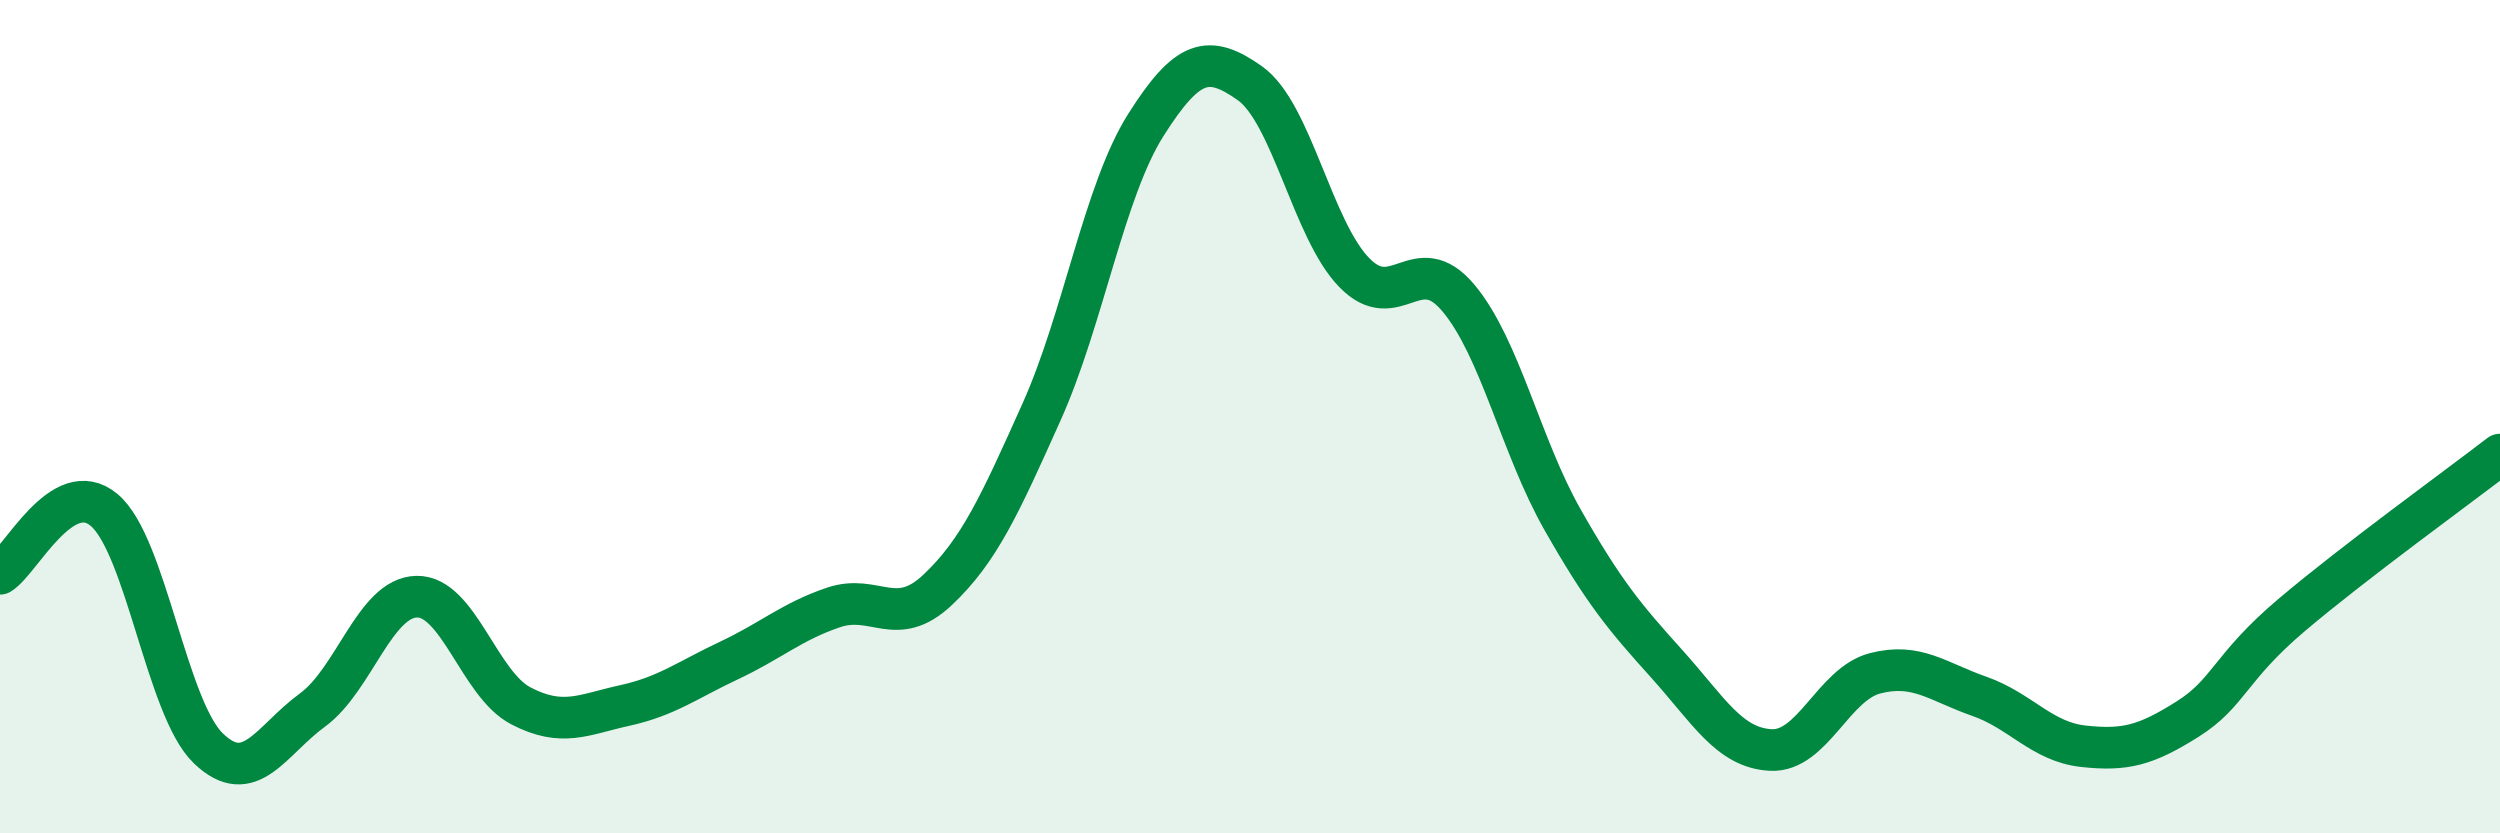 
    <svg width="60" height="20" viewBox="0 0 60 20" xmlns="http://www.w3.org/2000/svg">
      <path
        d="M 0,13.77 C 0.5,13.46 1.5,11.4 2.5,12.24 C 3.5,13.08 4,17 5,17.96 C 6,18.92 6.5,17.77 7.5,17.04 C 8.5,16.31 9,14.34 10,14.32 C 11,14.3 11.5,16.42 12.5,16.94 C 13.5,17.46 14,17.15 15,16.93 C 16,16.71 16.5,16.32 17.5,15.85 C 18.5,15.38 19,14.92 20,14.58 C 21,14.24 21.5,15.1 22.5,14.16 C 23.5,13.22 24,12.11 25,9.88 C 26,7.65 26.5,4.58 27.5,3 C 28.5,1.42 29,1.29 30,2 C 31,2.71 31.5,5.51 32.5,6.54 C 33.5,7.57 34,5.96 35,7.15 C 36,8.34 36.5,10.71 37.5,12.47 C 38.5,14.23 39,14.82 40,15.93 C 41,17.04 41.5,17.95 42.5,18 C 43.5,18.05 44,16.42 45,16.16 C 46,15.9 46.5,16.36 47.5,16.71 C 48.5,17.06 49,17.8 50,17.91 C 51,18.02 51.5,17.89 52.5,17.26 C 53.5,16.63 53.5,16.03 55,14.76 C 56.5,13.49 59,11.68 60,10.91L60 20L0 20Z"
        fill="#008740"
        opacity="0.1"
        stroke-linecap="round"
        stroke-linejoin="round"
      />
      <path
        d="M 0,13.77 C 0.5,13.46 1.5,11.4 2.5,12.24 C 3.5,13.08 4,17 5,17.96 C 6,18.92 6.5,17.77 7.5,17.04 C 8.5,16.31 9,14.34 10,14.32 C 11,14.3 11.5,16.42 12.5,16.94 C 13.5,17.46 14,17.15 15,16.93 C 16,16.71 16.5,16.32 17.5,15.85 C 18.5,15.38 19,14.92 20,14.58 C 21,14.24 21.5,15.1 22.5,14.16 C 23.5,13.22 24,12.11 25,9.88 C 26,7.65 26.5,4.58 27.5,3 C 28.5,1.42 29,1.29 30,2 C 31,2.71 31.5,5.51 32.5,6.54 C 33.5,7.57 34,5.96 35,7.15 C 36,8.34 36.5,10.71 37.5,12.47 C 38.5,14.23 39,14.82 40,15.93 C 41,17.04 41.5,17.95 42.5,18 C 43.5,18.05 44,16.42 45,16.16 C 46,15.9 46.5,16.36 47.5,16.71 C 48.5,17.06 49,17.8 50,17.91 C 51,18.02 51.5,17.89 52.5,17.26 C 53.5,16.63 53.5,16.03 55,14.76 C 56.5,13.49 59,11.68 60,10.91"
        stroke="#008740"
        stroke-width="1"
        fill="none"
        stroke-linecap="round"
        stroke-linejoin="round"
      />
    </svg>
  